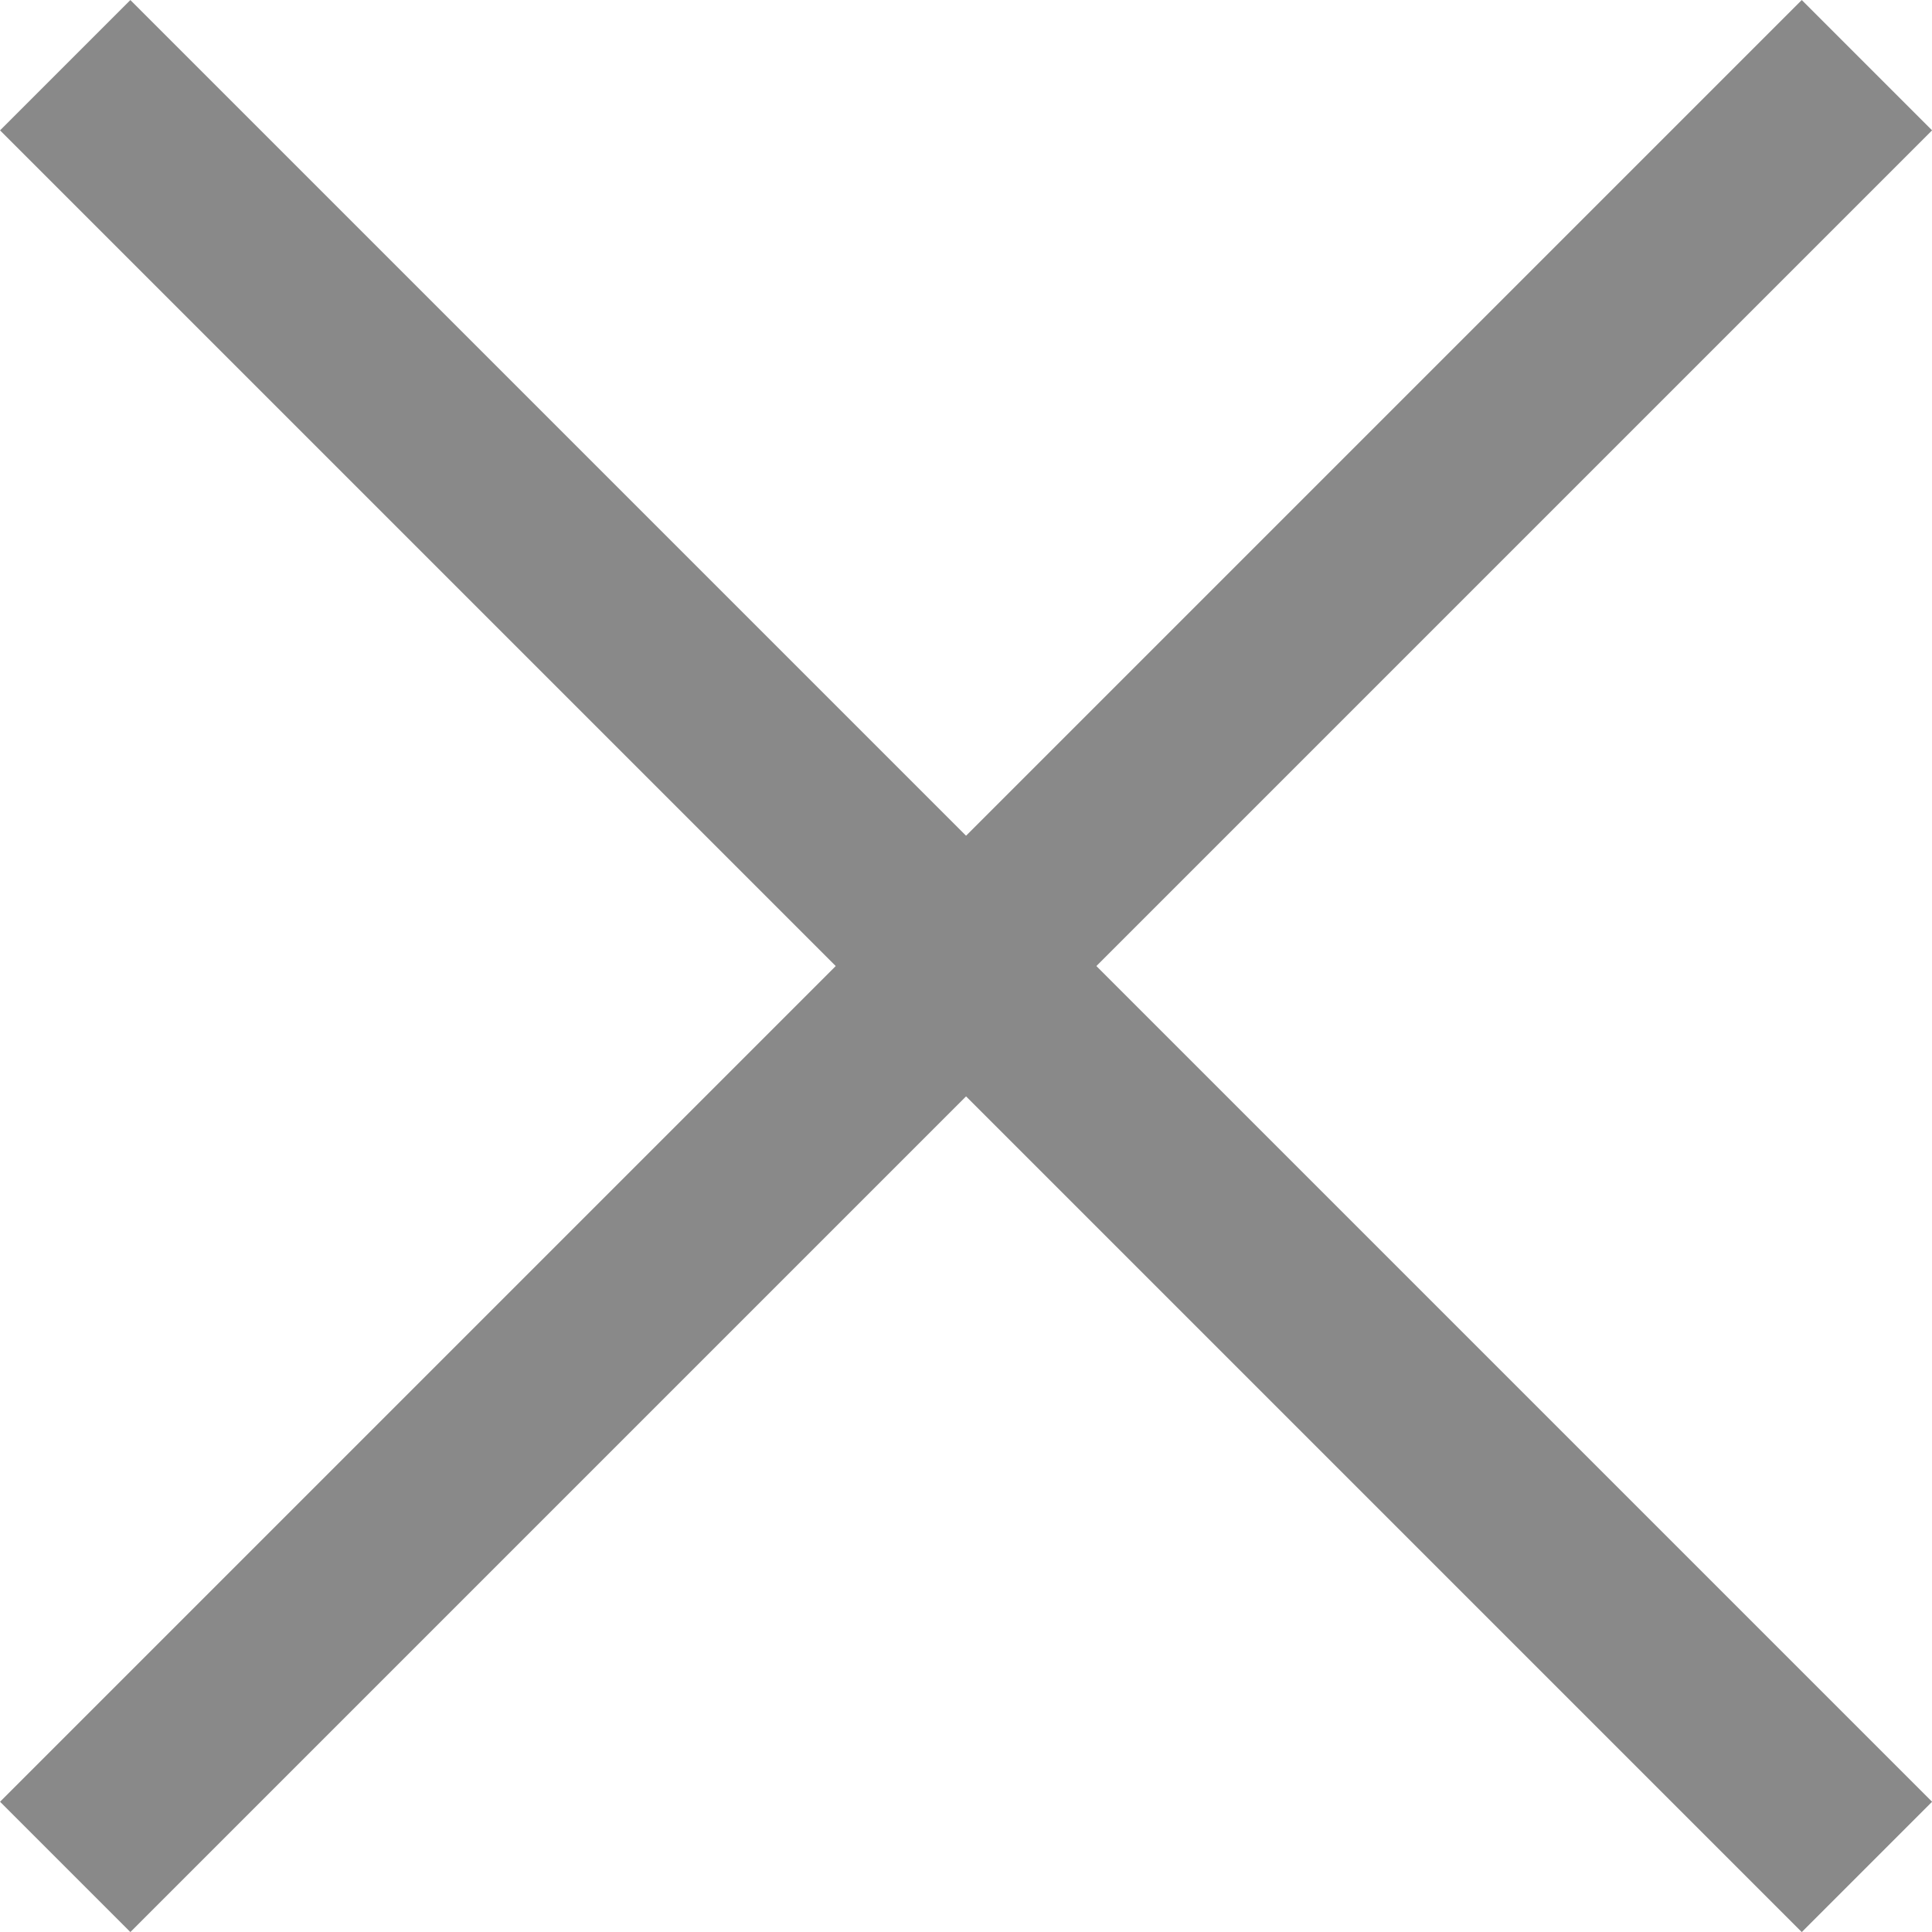 <svg xmlns="http://www.w3.org/2000/svg" width="16.773" height="16.773" viewBox="0 0 16.773 16.773">
  <g id="Group_2039" data-name="Group 2039" transform="translate(0.566 0.566)">
    <line id="Line_65" data-name="Line 65" y2="22.121" transform="translate(15.642 0) rotate(45)" fill="none" stroke="#898989" stroke-width="1.6"/>
    <line id="Line_66" data-name="Line 66" y2="22.121" transform="translate(15.642 15.642) rotate(135)" fill="none" stroke="#898989" stroke-width="1.6"/>
  </g>
</svg>
